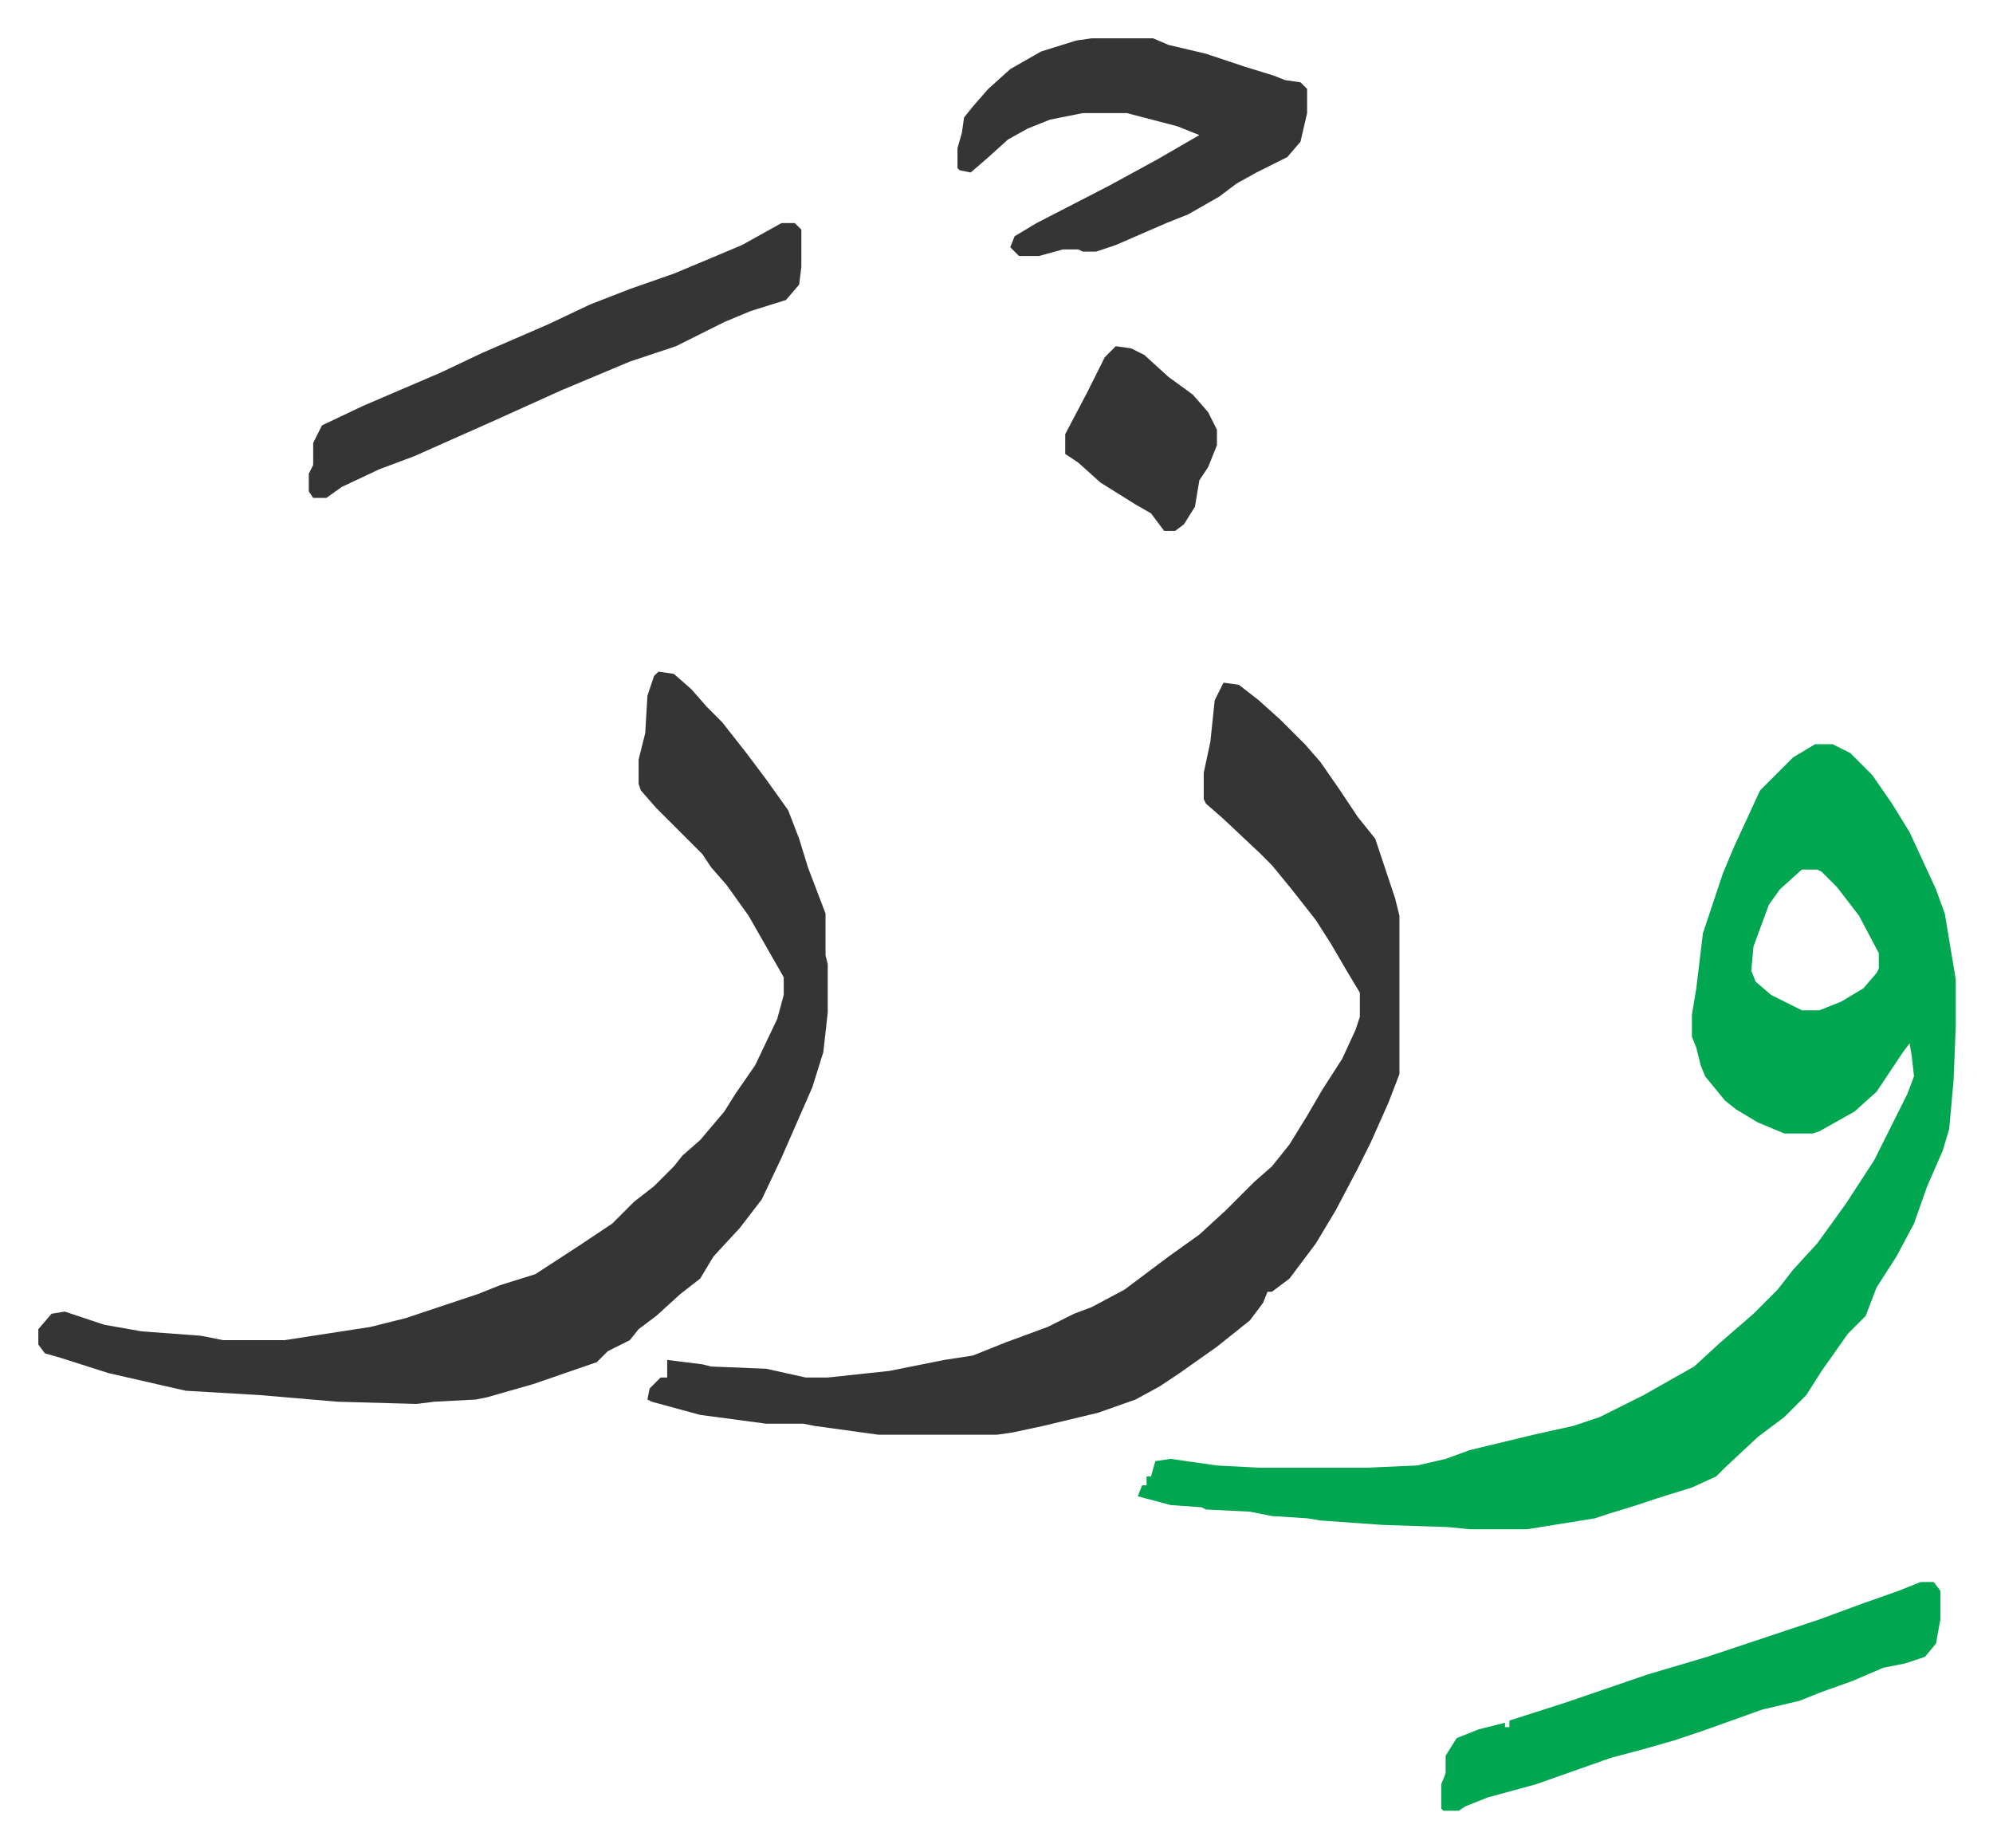 <svg xmlns="http://www.w3.org/2000/svg" role="img" viewBox="-17.43 398.57 906.36 840.36"><path fill="#00a650" id="rule_idgham_with_ghunnah" d="M808 737h8l8 4 10 10 9 13 8 13 12 26 4 11 5 30v21l-1 25-2 22-3 10-7 16-6 17-8 15-9 14-5 13-8 8-12 17-7 11-10 10-12 9-15 14-4 4-11 5-16 5-9 3-13 4-6 2-31 5h-26l-10-1-30-1-28-2-6-1-16-1-10-2-20-1-2-1-14-1-15-4 2-5h2v-4h2l2-7 7-1 21 3 19 1h49l23-1 13-3 11-4 29-7 18-4 12-4 20-10 23-13 12-11 15-13 11-11 7-9 11-12 13-18 13-20 15-30 3-8-1-9-1-6-3 4-6 9-6 9-10 9-16 9-3 1h-13l-12-5-10-6-5-4-9-11-2-5-2-8-2-5v-10l2-12 3-25 9-27 5-12 12-26 15-15zm-6 57l-10 9-5 7-7 19-1 11 2 5 7 6 14 7h8l10-4 10-6 6-7 1-2v-7l-9-17-10-13-7-7-2-1z"/><path fill="#353535" id="rule_normal" d="M282 704l7 1 8 7 7 8 7 7 11 14 9 12 10 14 5 13 4 13 8 21v19l1 4v22l-2 18-5 16-14 32-9 19-10 13-12 13-6 10-9 7-11 10-8 6-4 5-10 5-5 5-29 10-21 6-5 1-19 1-8 1-36-1-35-3-34-2-35-8-22-7-7-2-3-4v-7l6-7 6-1 9 3 9 3 17 3 27 2 10 2h28l26-4 13-2 16-4 15-5 18-6 10-4 16-5 20-13 15-10 10-10 9-7 9-9 4-5 8-7 11-13 5-8 9-13 10-21 3-11v-8l-8-14-8-14-10-14-7-8-4-6-5-5-16-16-7-8-1-3v-11l3-12 1-17 3-9zm257 5l7 1 9 7 10 9 11 11 7 8 9 13 8 12 8 10 3 9 6 18 2 8v72l-5 13-8 18-6 12-10 19-9 15-6 8-6 8-8 6h-2l-2 5-6 8-15 12-17 12-9 6-11 6-17 6-25 6-14 3-7 1h-54l-29-4-5-1h-17l-30-4-22-6-2-1 1-5 5-5h3v-8l16 2 4 1 25 1 18 4h10l28-3 15-3 10-2 13-2 15-6 19-7 12-6 8-3 15-8 20-15 14-10 12-11 5-5 8-8 8-7 8-10 8-13 7-12 9-14 6-13 2-6v-11l-6-10-7-12-7-11-11-14-9-11-5-5-17-16-8-7-1-2v-12l3-14 2-19zm-60-293h28l7 3 17 4 18 6 13 4 5 2 7 1 3 3v11l-3 13-6 7-14 7-9 5-8 6-14 8-10 4-23 10-9 3h-6l-2-1h-7l-11 3h-9l-4-4 2-5 10-6 33-17 22-12 19-11-10-4-23-6h-20l-15 3-10 4-9 5-10 9-7 6-5-1-1-1v-9l2-7 1-7 4-5 7-8 10-9 14-8 16-5z"/><path fill="#00a650" id="rule_idgham_with_ghunnah" d="M856 1118h6l3 4v13l-2 11-5 6-9 3-10 2-14 6-14 5-10 4-17 4-28 10-12 4-14 4-15 4-34 12-22 6-10 4-3 2h-7l-1-1v-11l2-5v-8l5-8 10-4 12-3v2h2v-3l25-8 38-13 27-8 36-12 15-5 19-7 17-6z"/><path fill="#353535" id="rule_normal" d="M338 500h6l3 3v17l-1 8-6 7-16 5-12 5-22 11-21 7-31 13-31 14-9 4-27 12-16 6-17 8-7 5h-6l-2-3v-8l2-4v-10l4-8 19-9 35-15 19-9 30-13 19-9 18-7 20-7 12-5 19-8zm152 56l7 1 6 3 11 10 11 8 7 8 4 8v7l-4 10-4 6-2 12-5 8-4 3h-5l-6-8-7-4-16-10-10-9-6-4v-9l10-19 8-16z"/></svg>
